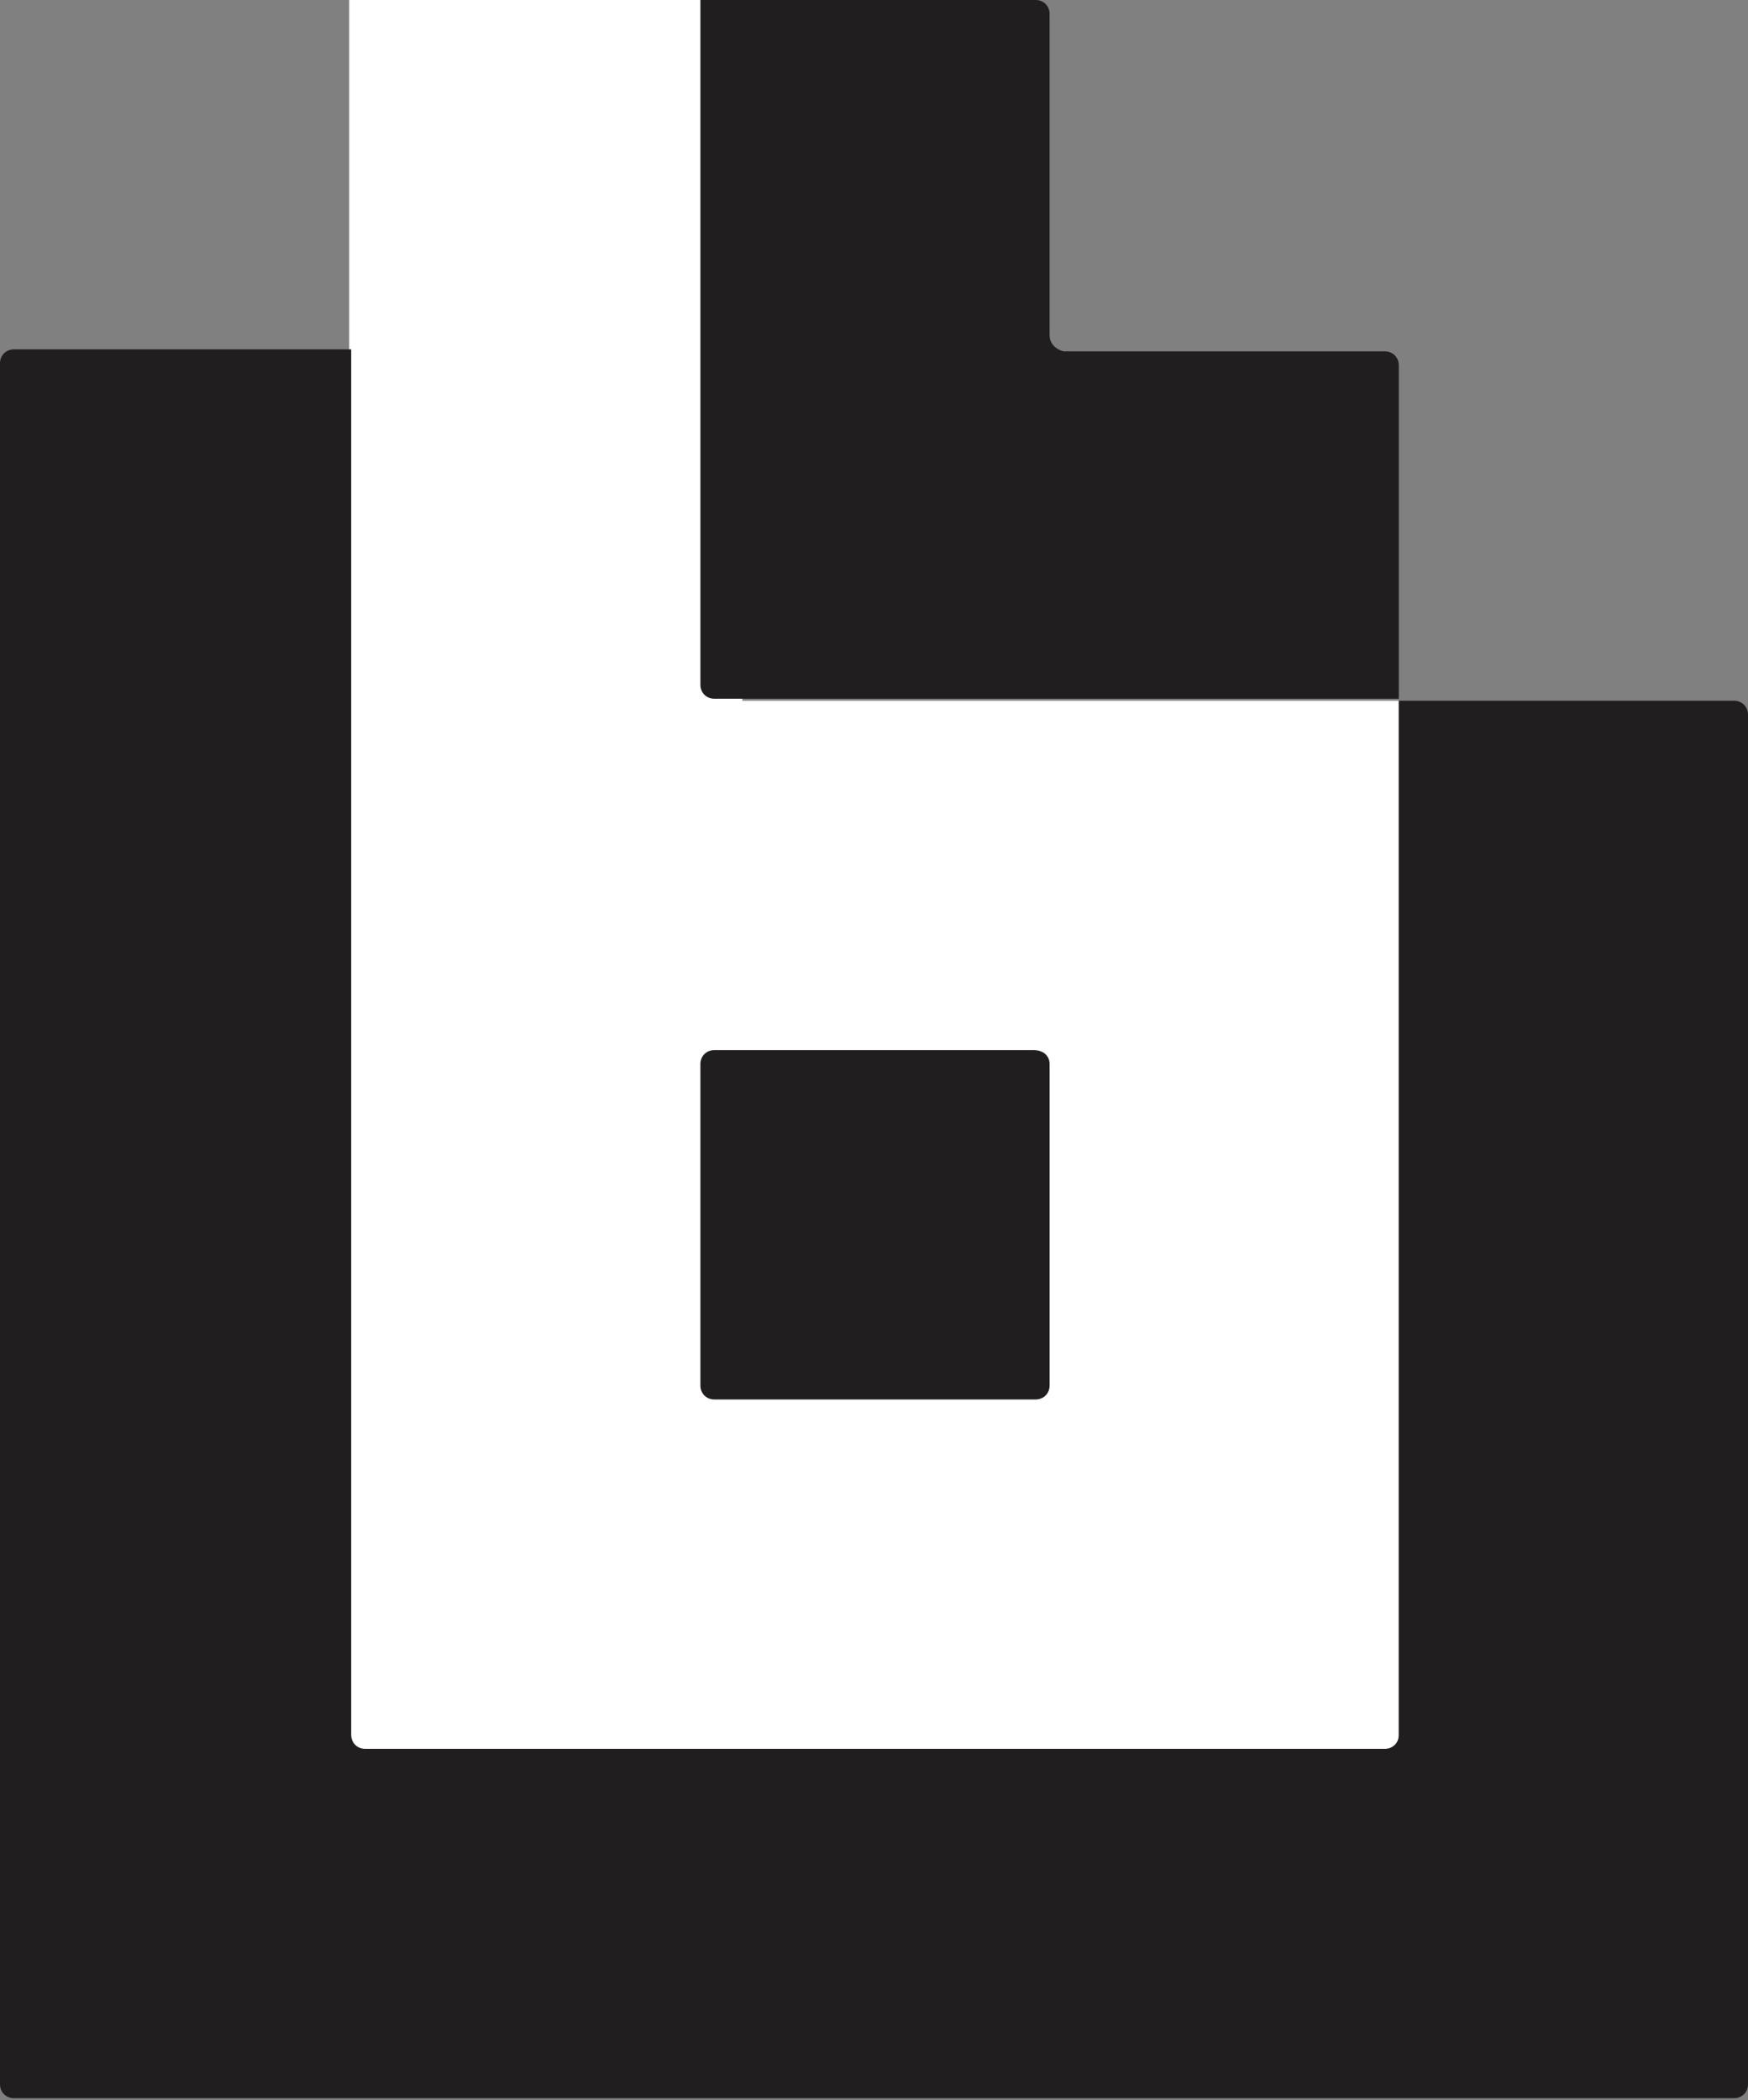 <svg xmlns="http://www.w3.org/2000/svg" id="Layer_1" x="0" y="0" version="1.1" viewBox="0 0 87.6 105.2" xml:space="preserve"><rect x="0" y="0" width="87.6" height="105.2" fill="#808080" stroke="none"/><style>.st1{fill:#211e1f}</style><path fill="#fff" d="M17.5 0h19.7v35.1h32.9v52.5H17.5z"/><path d="M51.8 52.6h-16c-.4 0-.7.3-.7.7v16.1c0 .4.3.7.7.7h16.1c.4 0 .7-.3.7-.7V53.3c0-.4-.3-.7-.8-.7z" class="st1"/><path d="M70.1 35.1v51.8c0 .4-.3.7-.7.7H18.3c-.4 0-.7-.3-.7-.7V17.5H.7c-.4 0-.7.3-.7.7v86.2c0 .4.3.7.7.7h86.2c.4 0 .7-.3.7-.7V35.8c0-.4-.3-.7-.7-.7H70.1z" class="st1"/><path d="M52.6 16.8V.7c0-.4-.3-.7-.7-.7H35.1v34.3c0 .4.3.7.7.7h34.3V18.3c0-.4-.3-.7-.7-.7H53.3c-.4-.1-.7-.4-.7-.8z" class="st1"/></svg>